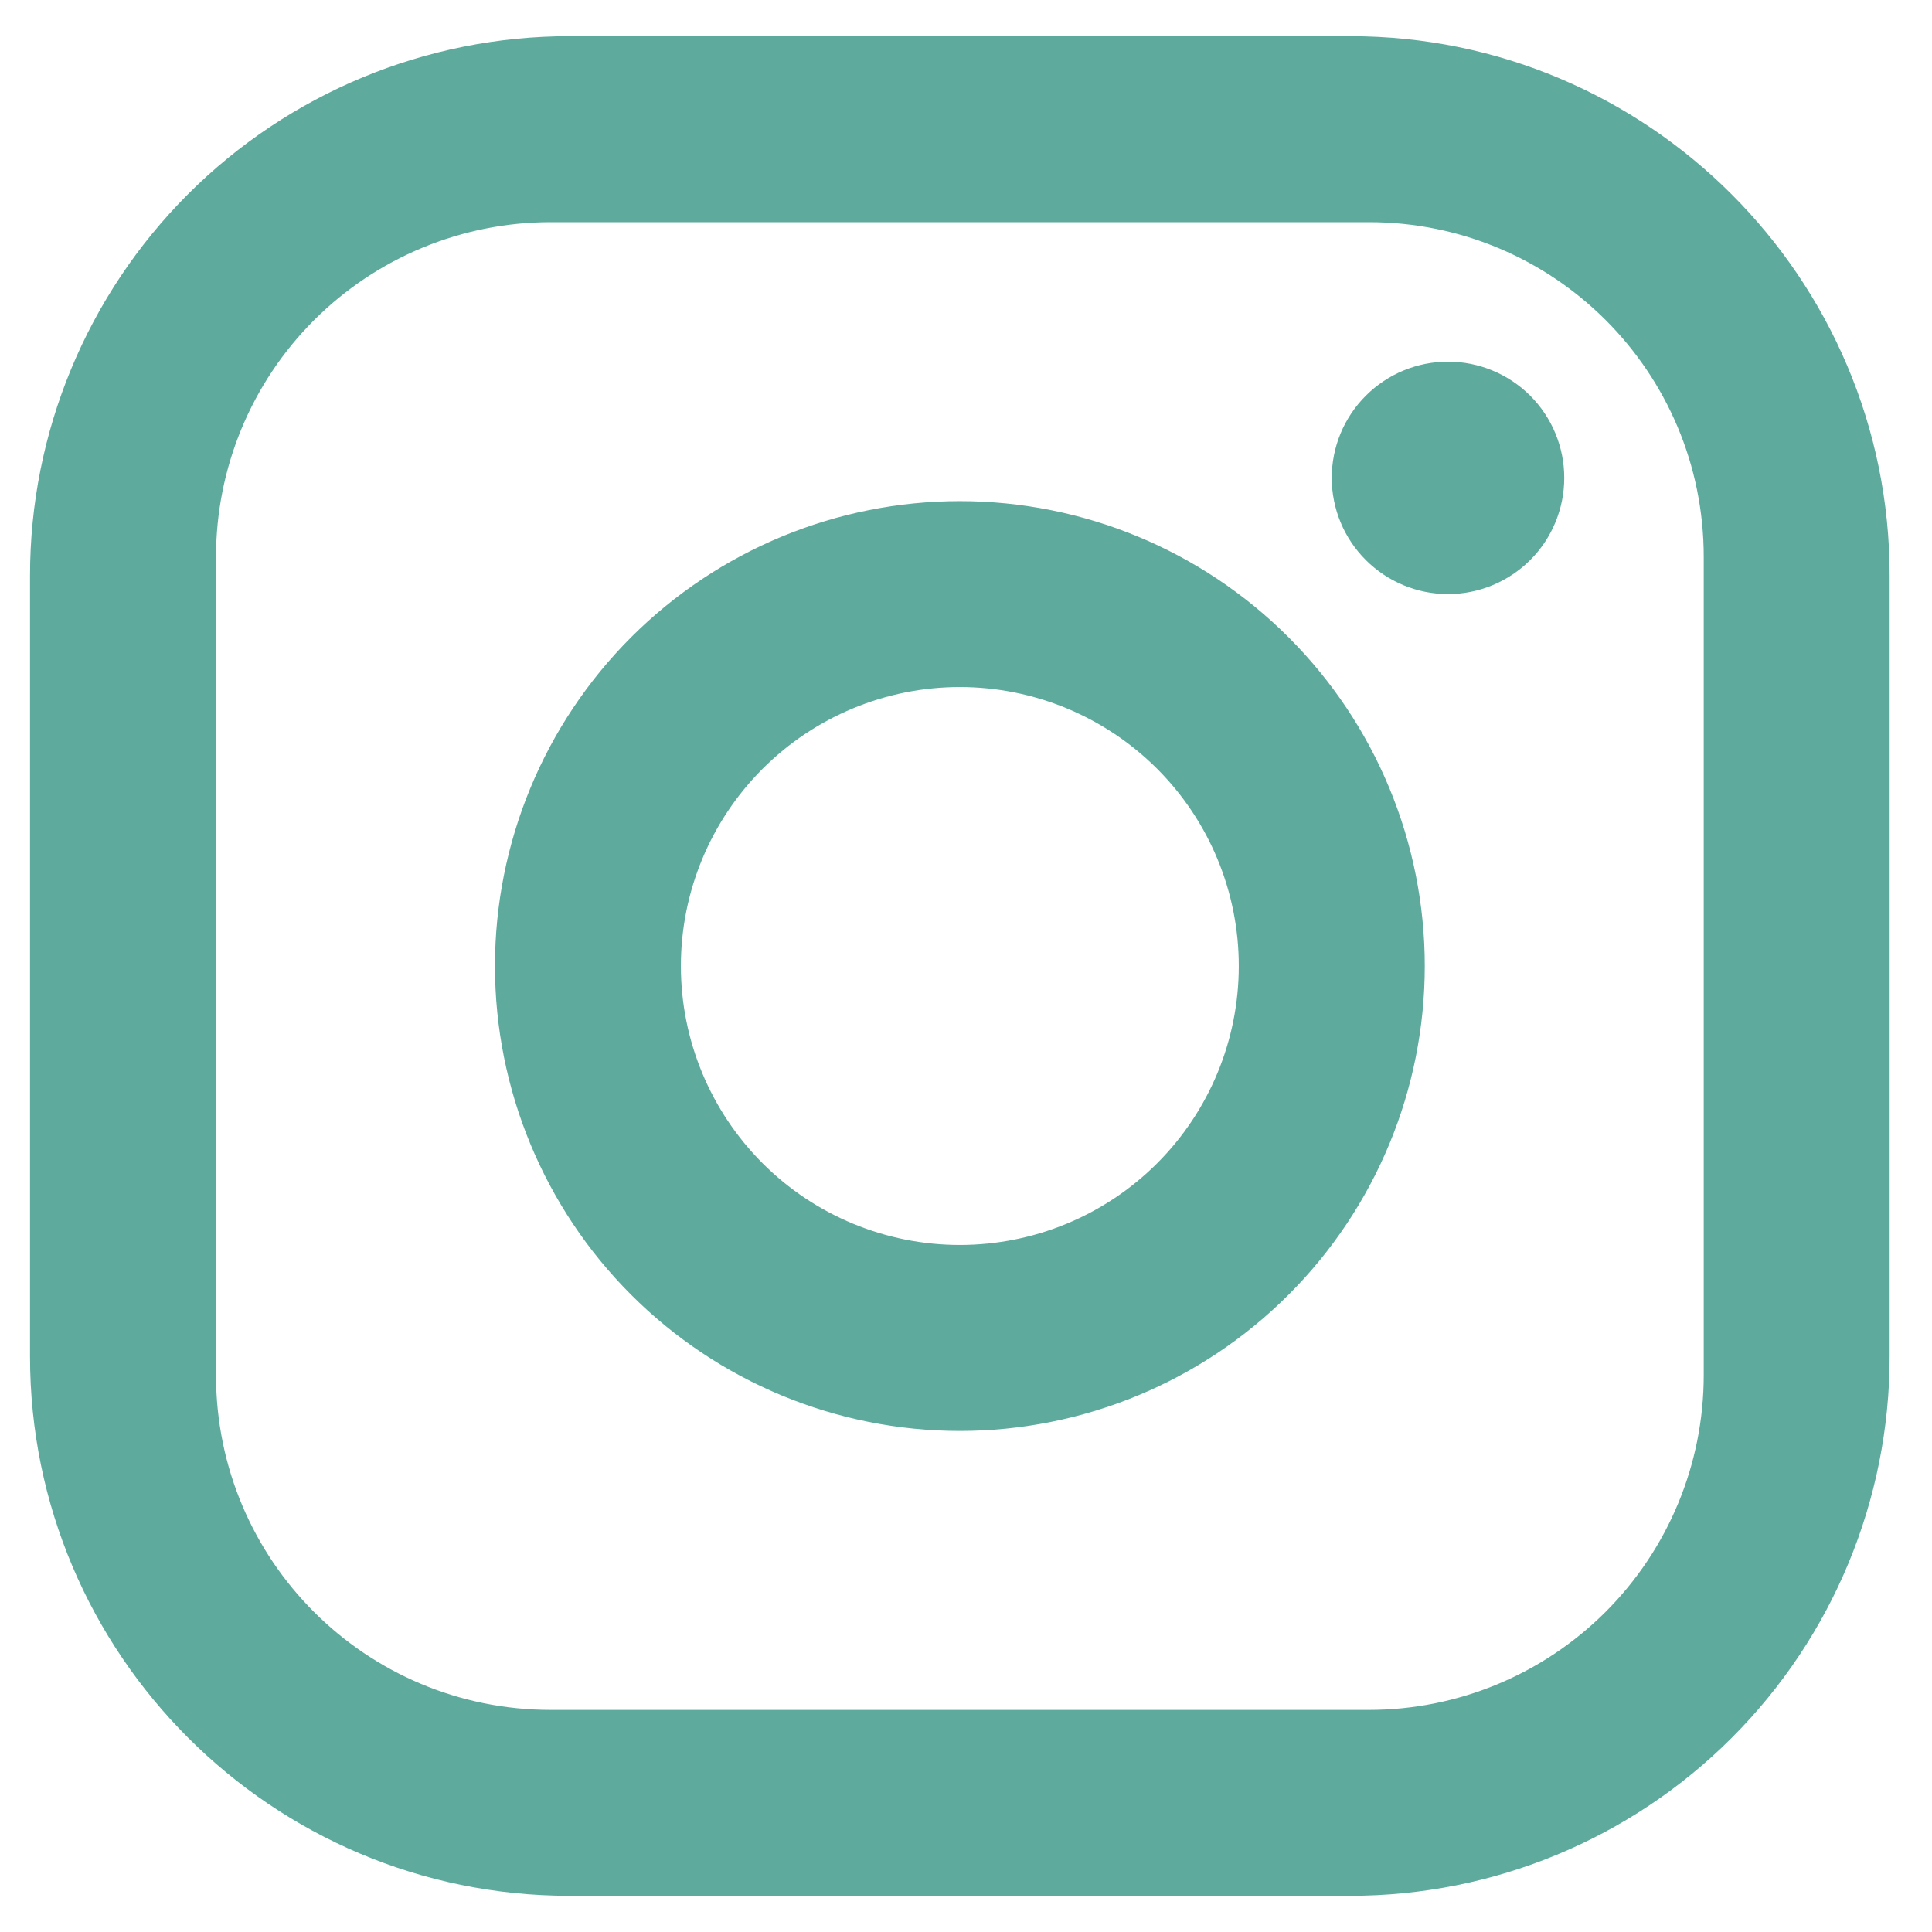 <svg width="26" height="26" viewBox="0 0 26 26" fill="none" xmlns="http://www.w3.org/2000/svg">
<path d="M7.662 0.487H18.173C22.177 0.487 25.43 3.741 25.43 7.745V18.256C25.43 20.18 24.666 22.026 23.305 23.387C21.944 24.749 20.098 25.513 18.173 25.513H7.662C3.658 25.513 0.404 22.26 0.404 18.256V7.745C0.404 5.82 1.169 3.974 2.53 2.613C3.891 1.252 5.737 0.487 7.662 0.487ZM7.412 2.99C6.217 2.99 5.071 3.464 4.226 4.309C3.381 5.154 2.907 6.3 2.907 7.495V18.506C2.907 20.996 4.921 23.011 7.412 23.011H18.423C19.618 23.011 20.763 22.536 21.608 21.691C22.453 20.846 22.928 19.701 22.928 18.506V7.495C22.928 5.004 20.913 2.99 18.423 2.99H7.412ZM19.487 4.867C19.901 4.867 20.299 5.032 20.593 5.325C20.886 5.618 21.051 6.016 21.051 6.431C21.051 6.846 20.886 7.244 20.593 7.537C20.299 7.83 19.901 7.995 19.487 7.995C19.072 7.995 18.674 7.83 18.381 7.537C18.087 7.244 17.922 6.846 17.922 6.431C17.922 6.016 18.087 5.618 18.381 5.325C18.674 5.032 19.072 4.867 19.487 4.867ZM12.917 6.744C14.577 6.744 16.168 7.403 17.341 8.576C18.515 9.75 19.174 11.341 19.174 13C19.174 14.66 18.515 16.251 17.341 17.424C16.168 18.598 14.577 19.257 12.917 19.257C11.258 19.257 9.667 18.598 8.493 17.424C7.32 16.251 6.661 14.66 6.661 13C6.661 11.341 7.32 9.75 8.493 8.576C9.667 7.403 11.258 6.744 12.917 6.744ZM12.917 9.246C11.922 9.246 10.967 9.642 10.263 10.346C9.559 11.05 9.163 12.005 9.163 13C9.163 13.996 9.559 14.951 10.263 15.655C10.967 16.359 11.922 16.754 12.917 16.754C13.913 16.754 14.868 16.359 15.572 15.655C16.276 14.951 16.671 13.996 16.671 13C16.671 12.005 16.276 11.05 15.572 10.346C14.868 9.642 13.913 9.246 12.917 9.246Z" fill="#5EAB9E"/>
</svg>
